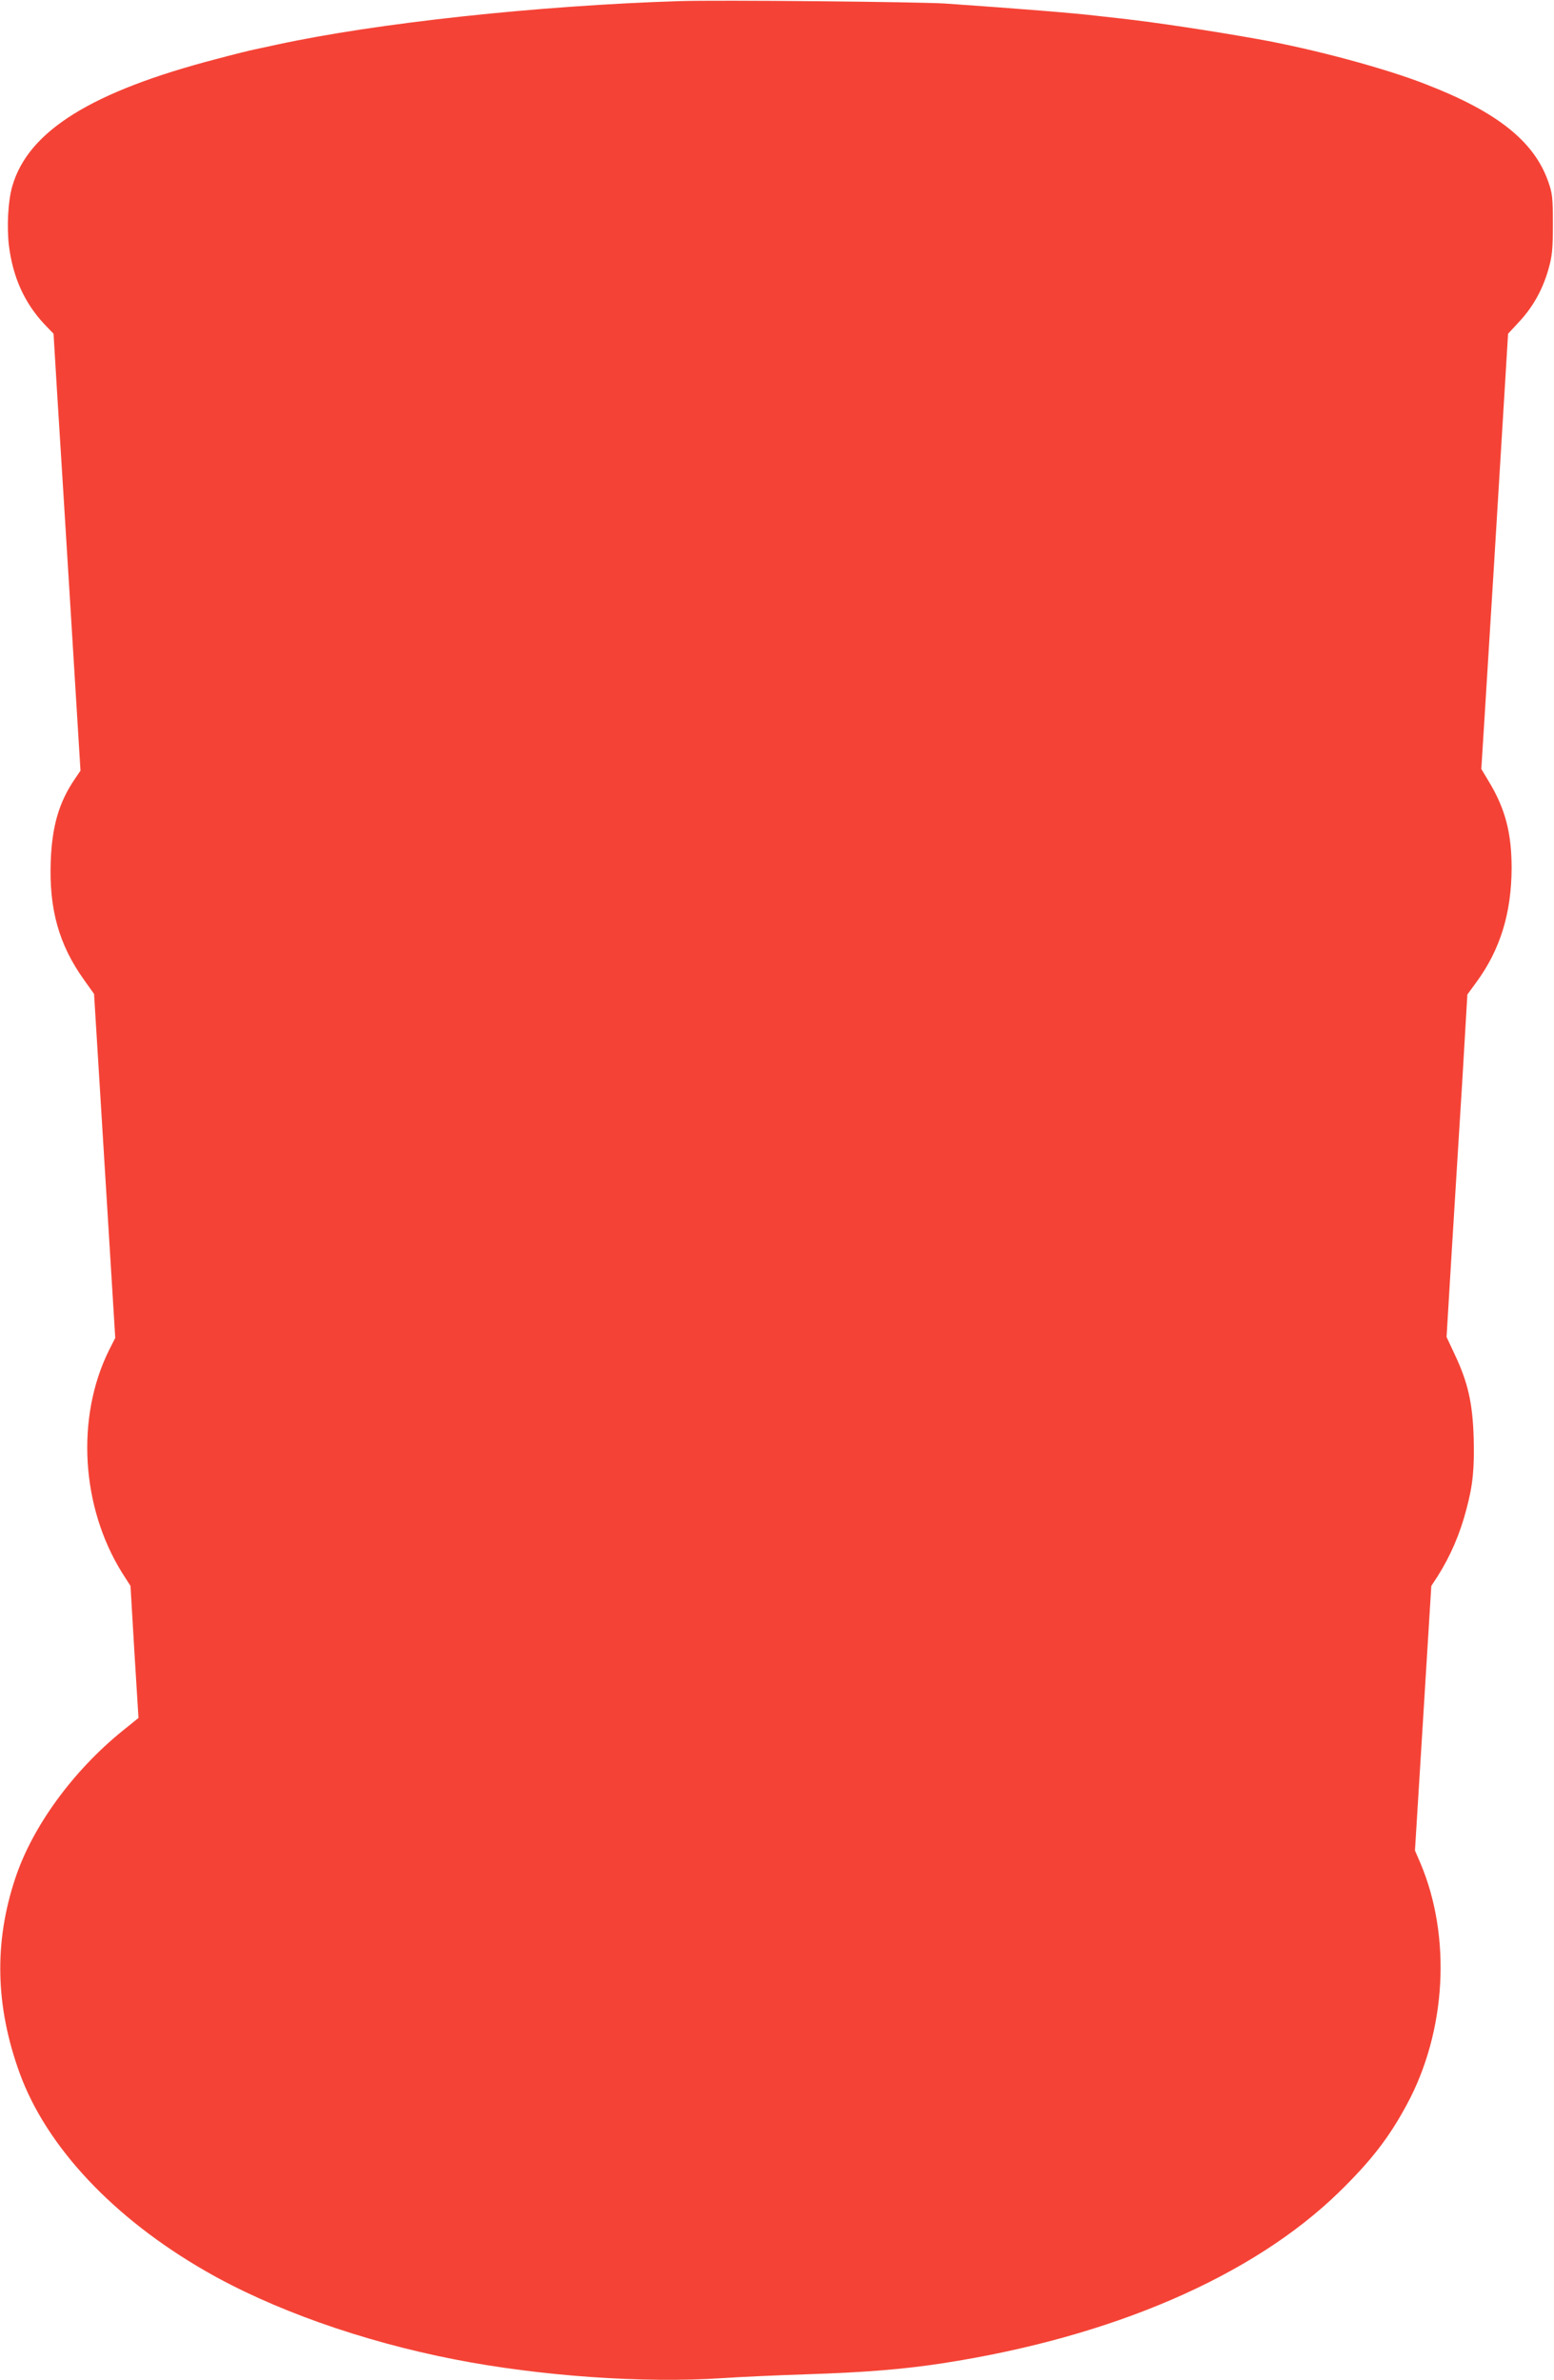 <?xml version="1.0" standalone="no"?>
<!DOCTYPE svg PUBLIC "-//W3C//DTD SVG 20010904//EN"
 "http://www.w3.org/TR/2001/REC-SVG-20010904/DTD/svg10.dtd">
<svg version="1.0" xmlns="http://www.w3.org/2000/svg"
 width="836pt" height="1280pt" viewBox="0 0 836 1280"
 preserveAspectRatio="xMidYMid meet">
<g transform="translate(0,1280) scale(0.1,-0.1)"
fill="#f44336" stroke="none">
<path d="M3655 12794 c-764 -24 -1630 -118 -2165 -234 -52 -11 -108 -23 -125
-27 -16 -3 -106 -25 -199 -50 -673 -175 -1015 -388 -1100 -685 -23 -79 -30
-218 -18 -319 21 -170 84 -309 191 -423 l49 -51 20 -330 c12 -181 44 -710 73
-1175 l52 -845 -32 -47 c-84 -124 -121 -252 -128 -439 -10 -258 44 -451 179
-639 l54 -76 57 -925 57 -925 -35 -69 c-177 -360 -149 -839 71 -1193 l46 -72
21 -355 22 -355 -83 -67 c-268 -216 -488 -517 -580 -796 -115 -345 -107 -688
24 -1048 144 -395 503 -778 998 -1063 357 -206 840 -378 1341 -476 461 -90
1014 -129 1440 -101 99 7 306 16 460 21 305 10 509 26 725 59 910 140 1667
466 2134 921 172 168 269 293 365 472 212 393 240 902 72 1298 l-29 67 44 711
44 712 34 52 c69 109 120 227 155 361 35 131 43 217 39 383 -6 189 -31 299
-102 449 l-44 94 28 463 c16 255 41 669 57 921 l27 458 49 67 c128 175 188
371 189 612 0 190 -34 321 -124 469 l-39 65 21 335 c35 564 58 932 91 1481
l32 525 62 67 c74 80 125 173 156 283 19 68 23 104 23 240 0 146 -3 166 -26
231 -76 214 -274 372 -653 519 -220 87 -611 192 -910 245 -247 44 -536 88
-730 110 -55 6 -116 13 -135 15 -114 14 -412 38 -815 66 -144 9 -1223 20
-1430 13z"/>
</g>
</svg>
